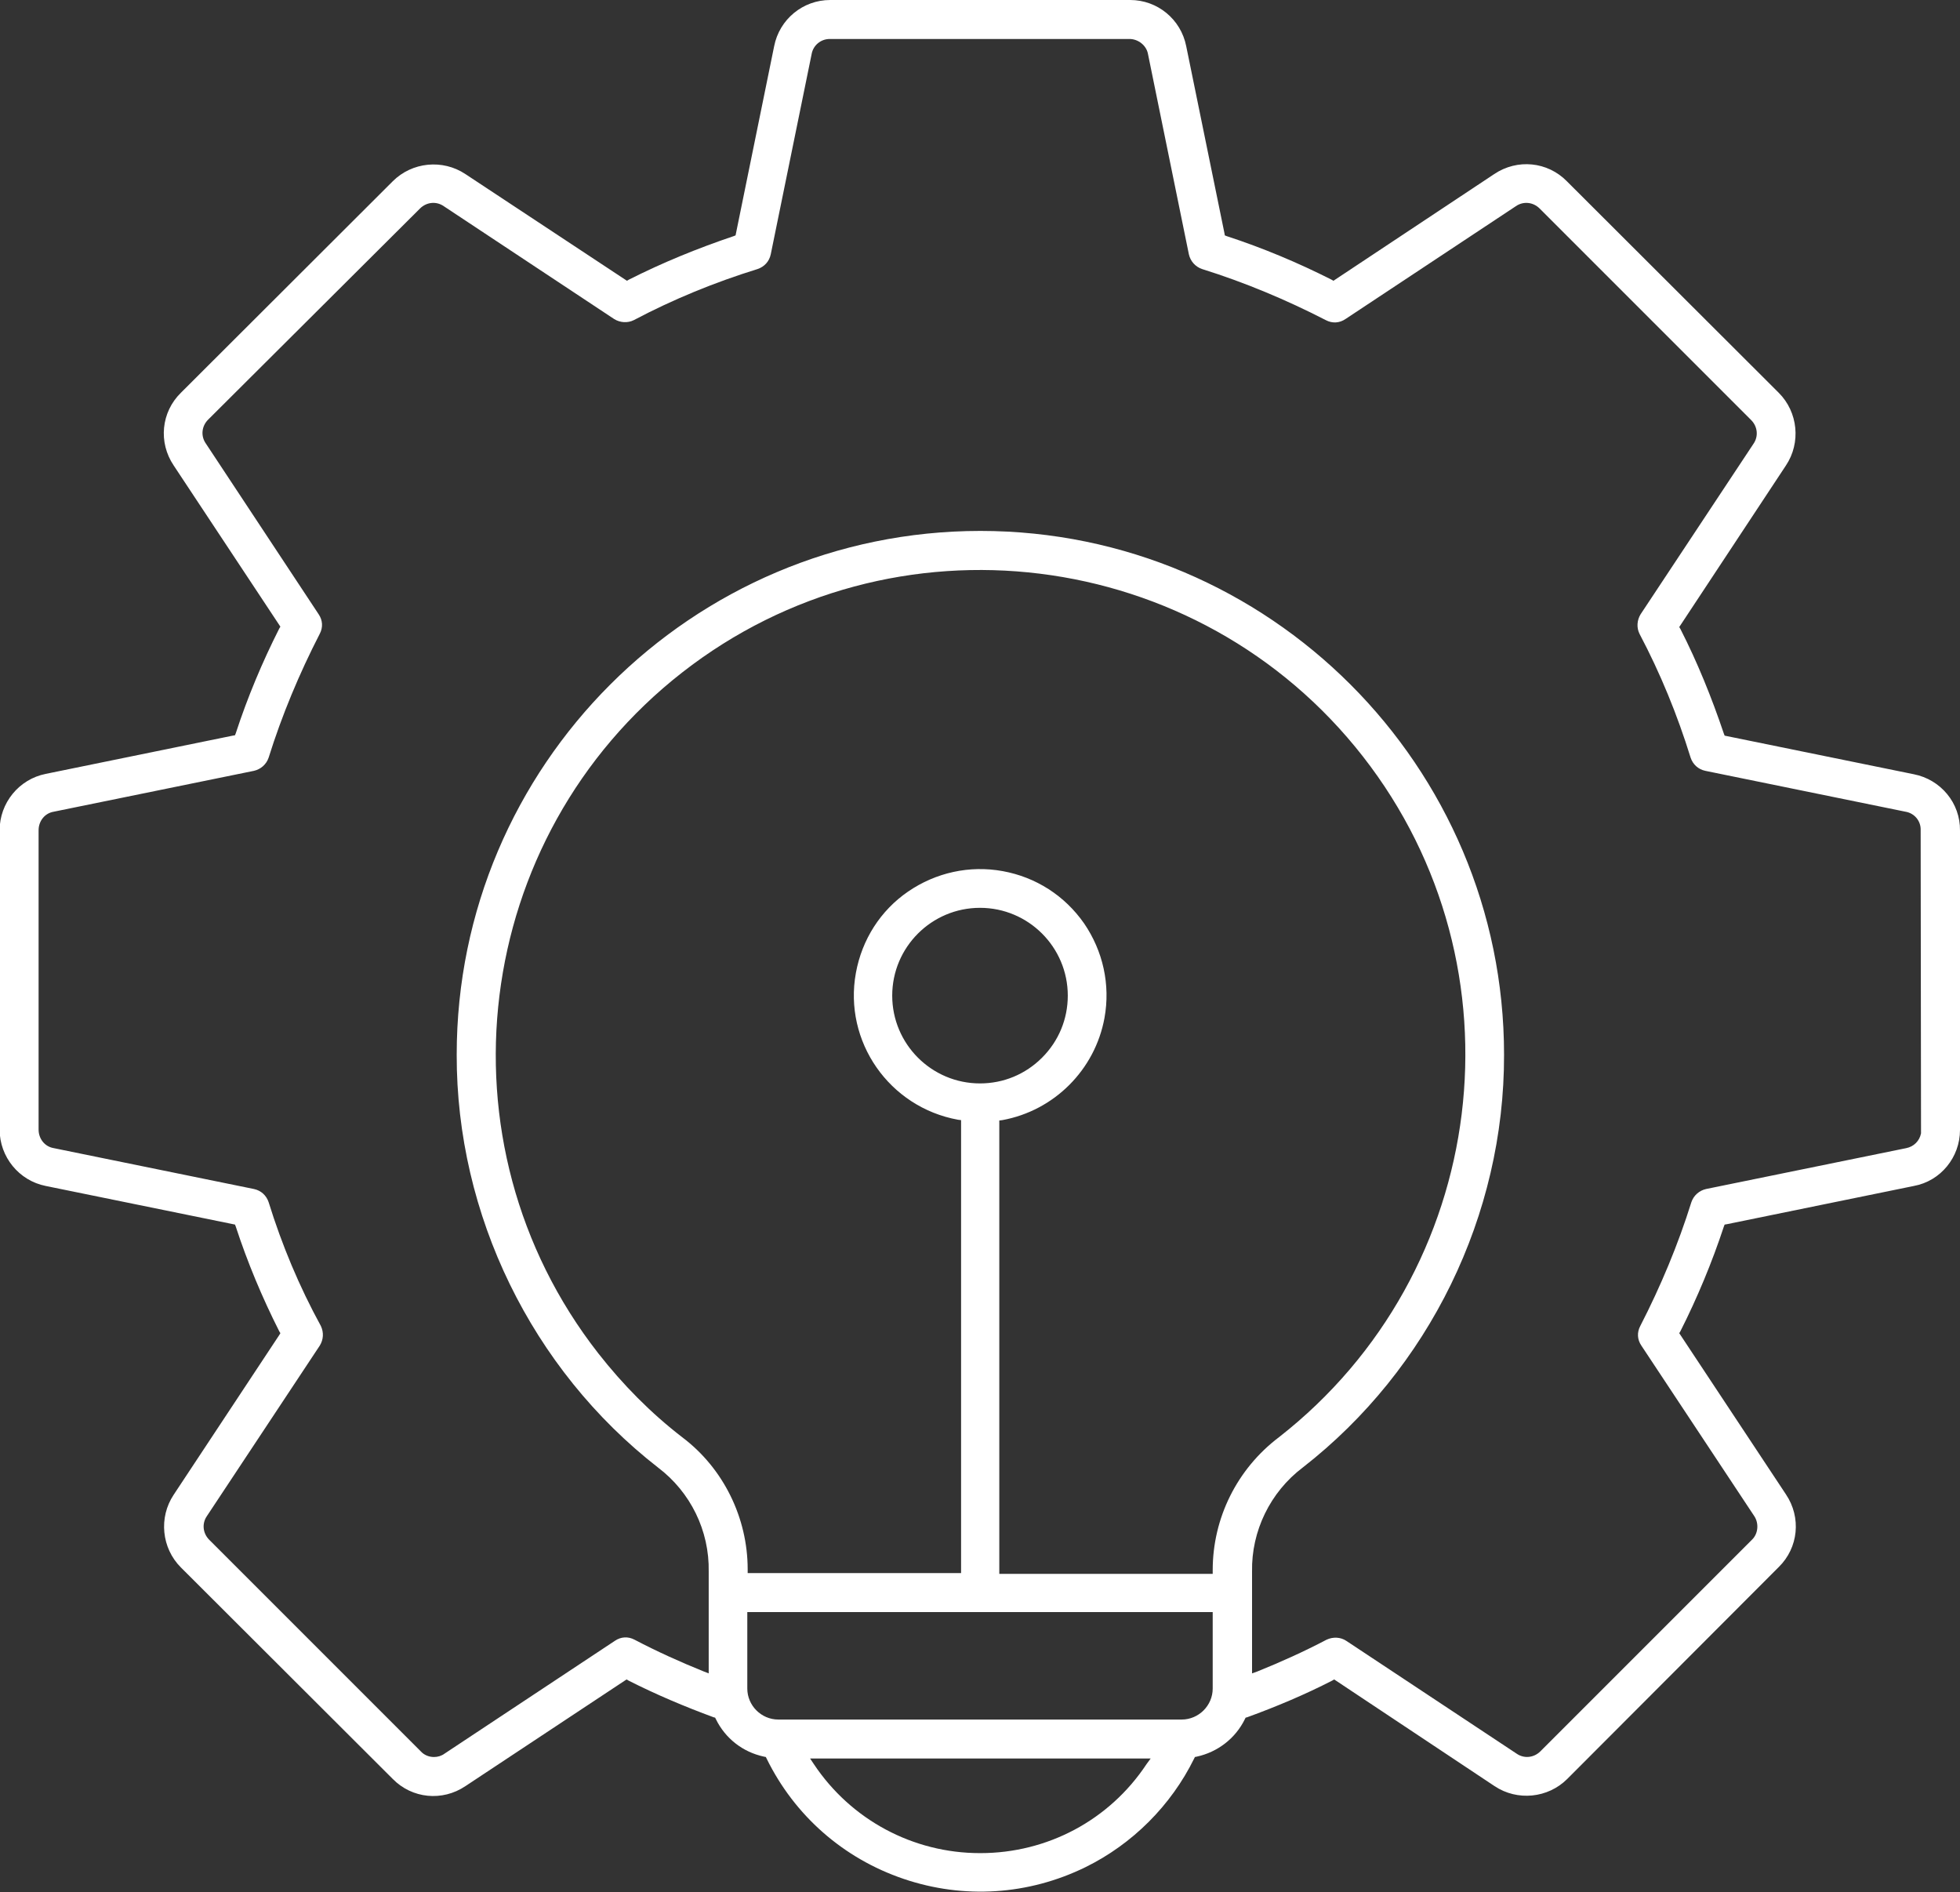 <?xml version="1.0" encoding="utf-8"?>
<!-- Generator: Adobe Illustrator 27.2.0, SVG Export Plug-In . SVG Version: 6.00 Build 0)  -->
<svg version="1.1" id="Ebene_1" xmlns="http://www.w3.org/2000/svg" xmlns:xlink="http://www.w3.org/1999/xlink" x="0px" y="0px"
	 viewBox="0 0 518 500" style="enable-background:new 0 0 518 500;" xml:space="preserve">
<rect x="0" y="0" width="518" height="500" fill="#333333" stroke="none"/>
<style type="text/css">
	.st0{fill:#FFFFFF;}
</style>
<path class="st0" d="M518,298.6v-79.1c0.1-7.3-5.1-13.5-12.2-14.9h0l-50-10.2l-0.2-0.5c-3.2-9.5-7-18.9-11.5-27.7l-0.3-0.5L472,123
	c4-6,3.2-14.1-1.9-19.2l-56-55.9c-5.1-5.2-13.1-6-19.2-1.9l-42.5,28.2l-0.5-0.3c-8.9-4.5-18.2-8.4-27.7-11.5l-0.5-0.2l-0.1-0.6
	l-10.1-49.4C312.1,5.1,305.9,0,298.7,0c0,0-0.1,0-0.1,0h-79.1c0,0-0.1,0-0.1,0c-7.2,0-13.4,5.1-14.8,12.2l-10.2,50l-0.5,0.2
	c-9.5,3.2-18.8,7-27.7,11.5l-0.5,0.3L123,46c-6-4-14.1-3.2-19.2,1.9l-56,55.9c-5.2,5.1-6,13.1-1.9,19.2l28.2,42.6l-0.3,0.5
	c-4.5,8.9-8.4,18.2-11.5,27.7l-0.2,0.5l-0.6,0.1l-49.4,10.1c-7.1,1.4-12.2,7.7-12.2,14.9v79.1c0,7.2,5.1,13.5,12.2,14.9l50,10.2
	l0.2,0.5c3.1,9.5,7,18.8,11.5,27.7l0.3,0.5l-0.3,0.5L45.9,395c-4,6-3.2,14.1,1.9,19.2l56,55.9c5.1,5.2,13.1,6,19.2,1.9l42.6-28.2
	l0.5,0.3c7.3,3.7,14.9,6.9,22.5,9.7l0.4,0.1l0.2,0.4c2.5,5.1,7.1,8.7,12.7,9.9l0.5,0.1l0.2,0.4c7.4,15.1,20.3,26.4,36.2,31.8
	c15.9,5.4,33,4.3,48.1-3.1c12.4-6.1,22.6-16.3,28.7-28.7l0.2-0.4l0.5-0.1c5.5-1.2,10.2-4.8,12.7-9.9l0.2-0.4l0.4-0.1
	c7.7-2.8,15.3-6,22.5-9.7l0.5-0.3L395,472c6,4,14.1,3.2,19.2-1.9l55.9-56c5.2-5.1,6-13.1,1.9-19.2l-28.2-42.6l0.3-0.5
	c4.5-8.9,8.4-18.3,11.5-27.7l0.2-0.5l0.6-0.1l49.4-10.1C512.9,312.1,518,305.8,518,298.6z M303,466.2c-9.8,14.8-26.2,23.5-43.9,23.5
	c0,0-0.1,0-0.1,0c-17.7,0-34.1-8.8-43.9-23.5l-1-1.5h90L303,466.2z M320.5,446.2c0,4.5-3.7,8.2-8.2,8.2H205.7
	c-4.5,0-8.2-3.7-8.2-8.2v-20.2h123V446.2z M320.5,414.9v1h-56.4V296.1l0.8-0.1c13.7-2.5,24.5-13.3,27-27c1.6-8.8-0.4-17.7-5.4-25
	c-5.1-7.3-12.7-12.2-21.5-13.8c-8.8-1.6-17.7,0.4-25,5.4s-12.2,12.7-13.8,21.5c-3.3,18.1,8.8,35.5,27,38.8l0.8,0.1v119.7h-56.4l0-1
	c0-13.6-6.4-26.7-17.3-34.9c-8.3-6.4-15.7-13.9-22.2-22.2c-43.5-55.7-33.5-136.4,22.2-179.9c55.7-43.5,136.4-33.5,179.9,22.2
	c43.5,55.7,33.5,136.4-22.2,179.9C326.9,388.2,320.5,401.2,320.5,414.9z M259,286.3c-12.8,0-23.2-10.4-23.2-23.2
	c0-12.8,10.4-23.2,23.2-23.2c12.8,0,23.2,10.4,23.2,23.2c0,6.2-2.4,12-6.8,16.4C271,283.9,265.2,286.3,259,286.3z M507.7,299.5
	c-0.4,2-1.9,3.5-3.9,3.9l-52.9,10.8c-1.8,0.4-3.3,1.7-3.9,3.5c-3.5,11.2-8.1,22.2-13.5,32.7c-0.9,1.7-0.8,3.6,0.3,5.2l29.8,45
	c1.3,1.9,1.1,4.7-0.6,6.3l-55.9,55.9c-1.7,1.7-4.3,2-6.3,0.6l-45-29.8c-1.5-1-3.5-1.1-5.2-0.3c-5.9,3.1-12.1,5.9-18.3,8.4l-1.4,0.5
	v-26.9c-0.2-10.7,4.8-21,13.4-27.5c33.4-26,53.3-66.7,53.2-109.1c0-76.3-62.1-138.4-138.4-138.4c-76.3,0-138.4,62.1-138.4,138.4
	c-0.1,42.3,19.8,83.1,53.2,109.1c8.6,6.5,13.6,16.7,13.4,27.5v26.9l-1.3-0.5c-6.2-2.5-12.4-5.3-18.3-8.4c-1.7-0.9-3.6-0.8-5.2,0.3
	l-45,29.8c-0.8,0.6-1.8,0.9-2.8,0.9c-1.3,0-2.6-0.5-3.5-1.5l-55.9-55.9c-1.7-1.7-2-4.3-0.6-6.3l29.8-45c1-1.6,1.1-3.5,0.3-5.2
	C79.1,340,74.5,329,71,317.7c-0.6-1.8-2-3.1-3.9-3.5l-52.9-10.8c-2.4-0.4-4-2.5-4-4.9v-79.1c0-2.4,1.6-4.5,4-4.9l52.9-10.8
	c1.8-0.4,3.3-1.7,3.9-3.5c3.5-11.2,8.1-22.2,13.5-32.7c0.9-1.7,0.8-3.6-0.3-5.2l-29.8-45.1c-1.4-2-1.1-4.6,0.6-6.3L111,55.1
	c1.7-1.7,4.3-2,6.3-0.6l45,29.8c1.6,1,3.6,1.1,5.2,0.3c10.4-5.5,21.4-10,32.7-13.5c1.8-0.6,3.1-2,3.5-3.9l10.8-52.9
	c0.4-2.3,2.4-4,4.8-4c0,0,0.1,0,0.1,0h79.1c2.3,0,4.5,1.7,4.9,4l10.8,52.9c0.4,1.8,1.7,3.3,3.5,3.9c11.2,3.5,22.2,8.1,32.7,13.5
	c1.7,0.9,3.6,0.8,5.2-0.3l45-29.8c2-1.4,4.6-1.1,6.3,0.6l55.9,55.9c1.7,1.7,2,4.3,0.6,6.3l-29.8,45c-1,1.6-1.1,3.6-0.3,5.2
	c5.5,10.4,10,21.4,13.5,32.7c0.6,1.8,2,3.1,3.9,3.5l52.9,10.8c2.4,0.4,4.1,2.5,4,4.9L507.7,299.5z"/>
</svg>

